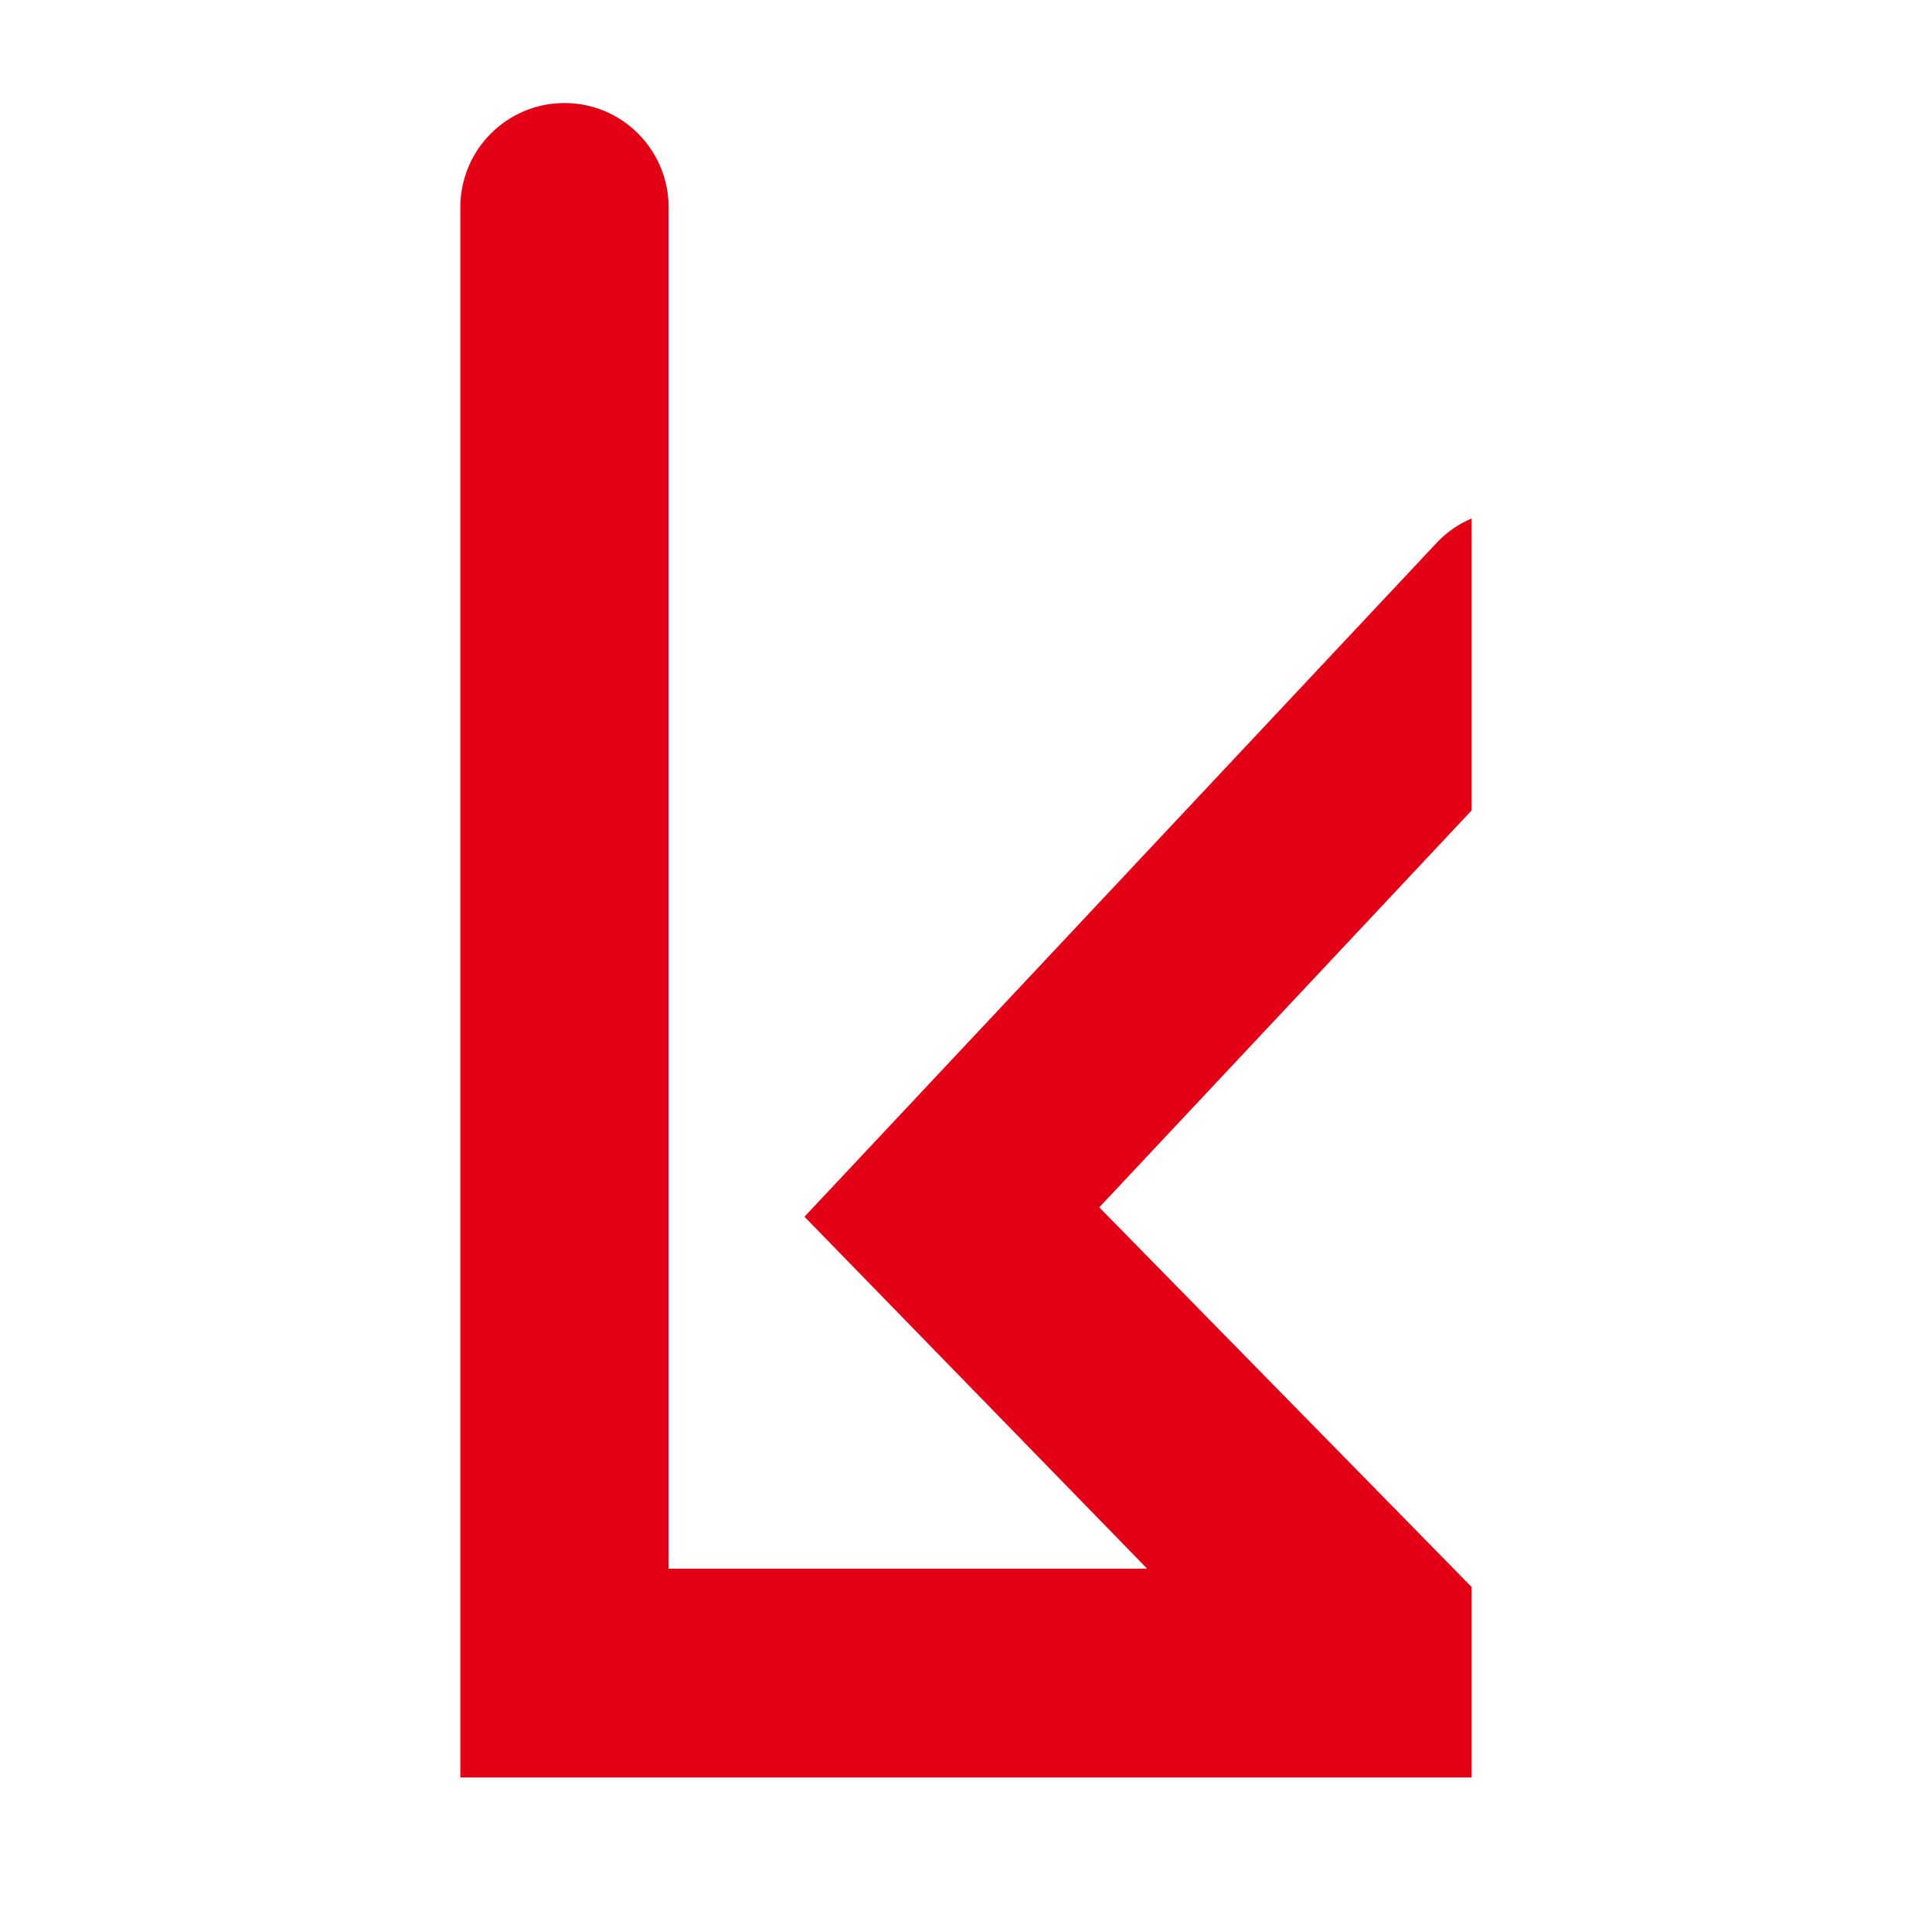 <?xml version="1.0" encoding="UTF-8" standalone="no"?>
<svg
   version="1.1"
   width="120"
   height="120"
   viewBox="0 0 89.999 89.999"
   id="svg4"
   sodipodi:docname="favicon.svg"
   inkscape:version="1.2.2 (732a01da63, 2022-12-09)"
   inkscape:export-filename="favicon.png"
   inkscape:export-xdpi="38.400002"
   inkscape:export-ydpi="38.400002"
   xmlns:inkscape="http://www.inkscape.org/namespaces/inkscape"
   xmlns:sodipodi="http://sodipodi.sourceforge.net/DTD/sodipodi-0.dtd"
   xmlns="http://www.w3.org/2000/svg"
   xmlns:svg="http://www.w3.org/2000/svg">
  <sodipodi:namedview
     id="namedview5"
     pagecolor="#ffffff"
     bordercolor="#000000"
     borderopacity="0"
     inkscape:showpageshadow="true"
     inkscape:pageopacity="0"
     inkscape:pagecheckerboard="true"
     inkscape:deskcolor="#d1d1d1"
     inkscape:document-units="in"
     showgrid="false"
     shape-rendering="auto"
     borderlayer="true"
     showborder="true"
     inkscape:zoom="6.7113656"
     inkscape:cx="48.499816"
     inkscape:cy="76.661"
     inkscape:window-width="2560"
     inkscape:window-height="1411"
     inkscape:window-x="-9"
     inkscape:window-y="-9"
     inkscape:window-maximized="1"
     inkscape:current-layer="svg4" />
  <defs
     id="defs4" />
  <path
     id="path2"
     style="fill:#e30016;fill-rule:evenodd;stroke-width:0.68"
     d="m 26.297,4.8 c -2.683,0 -4.853,2.176 -4.853,4.863 V 82.799 H 68.555 V 73.929 L 51.208,56.242 68.555,37.75 V 24.15 c -0.599,0.255 -1.154,0.631 -1.627,1.135 L 37.476,56.679 53.439,73.074 H 31.148 V 9.663 c 0,-2.687 -2.173,-4.863 -4.851,-4.863 z" />
</svg>
